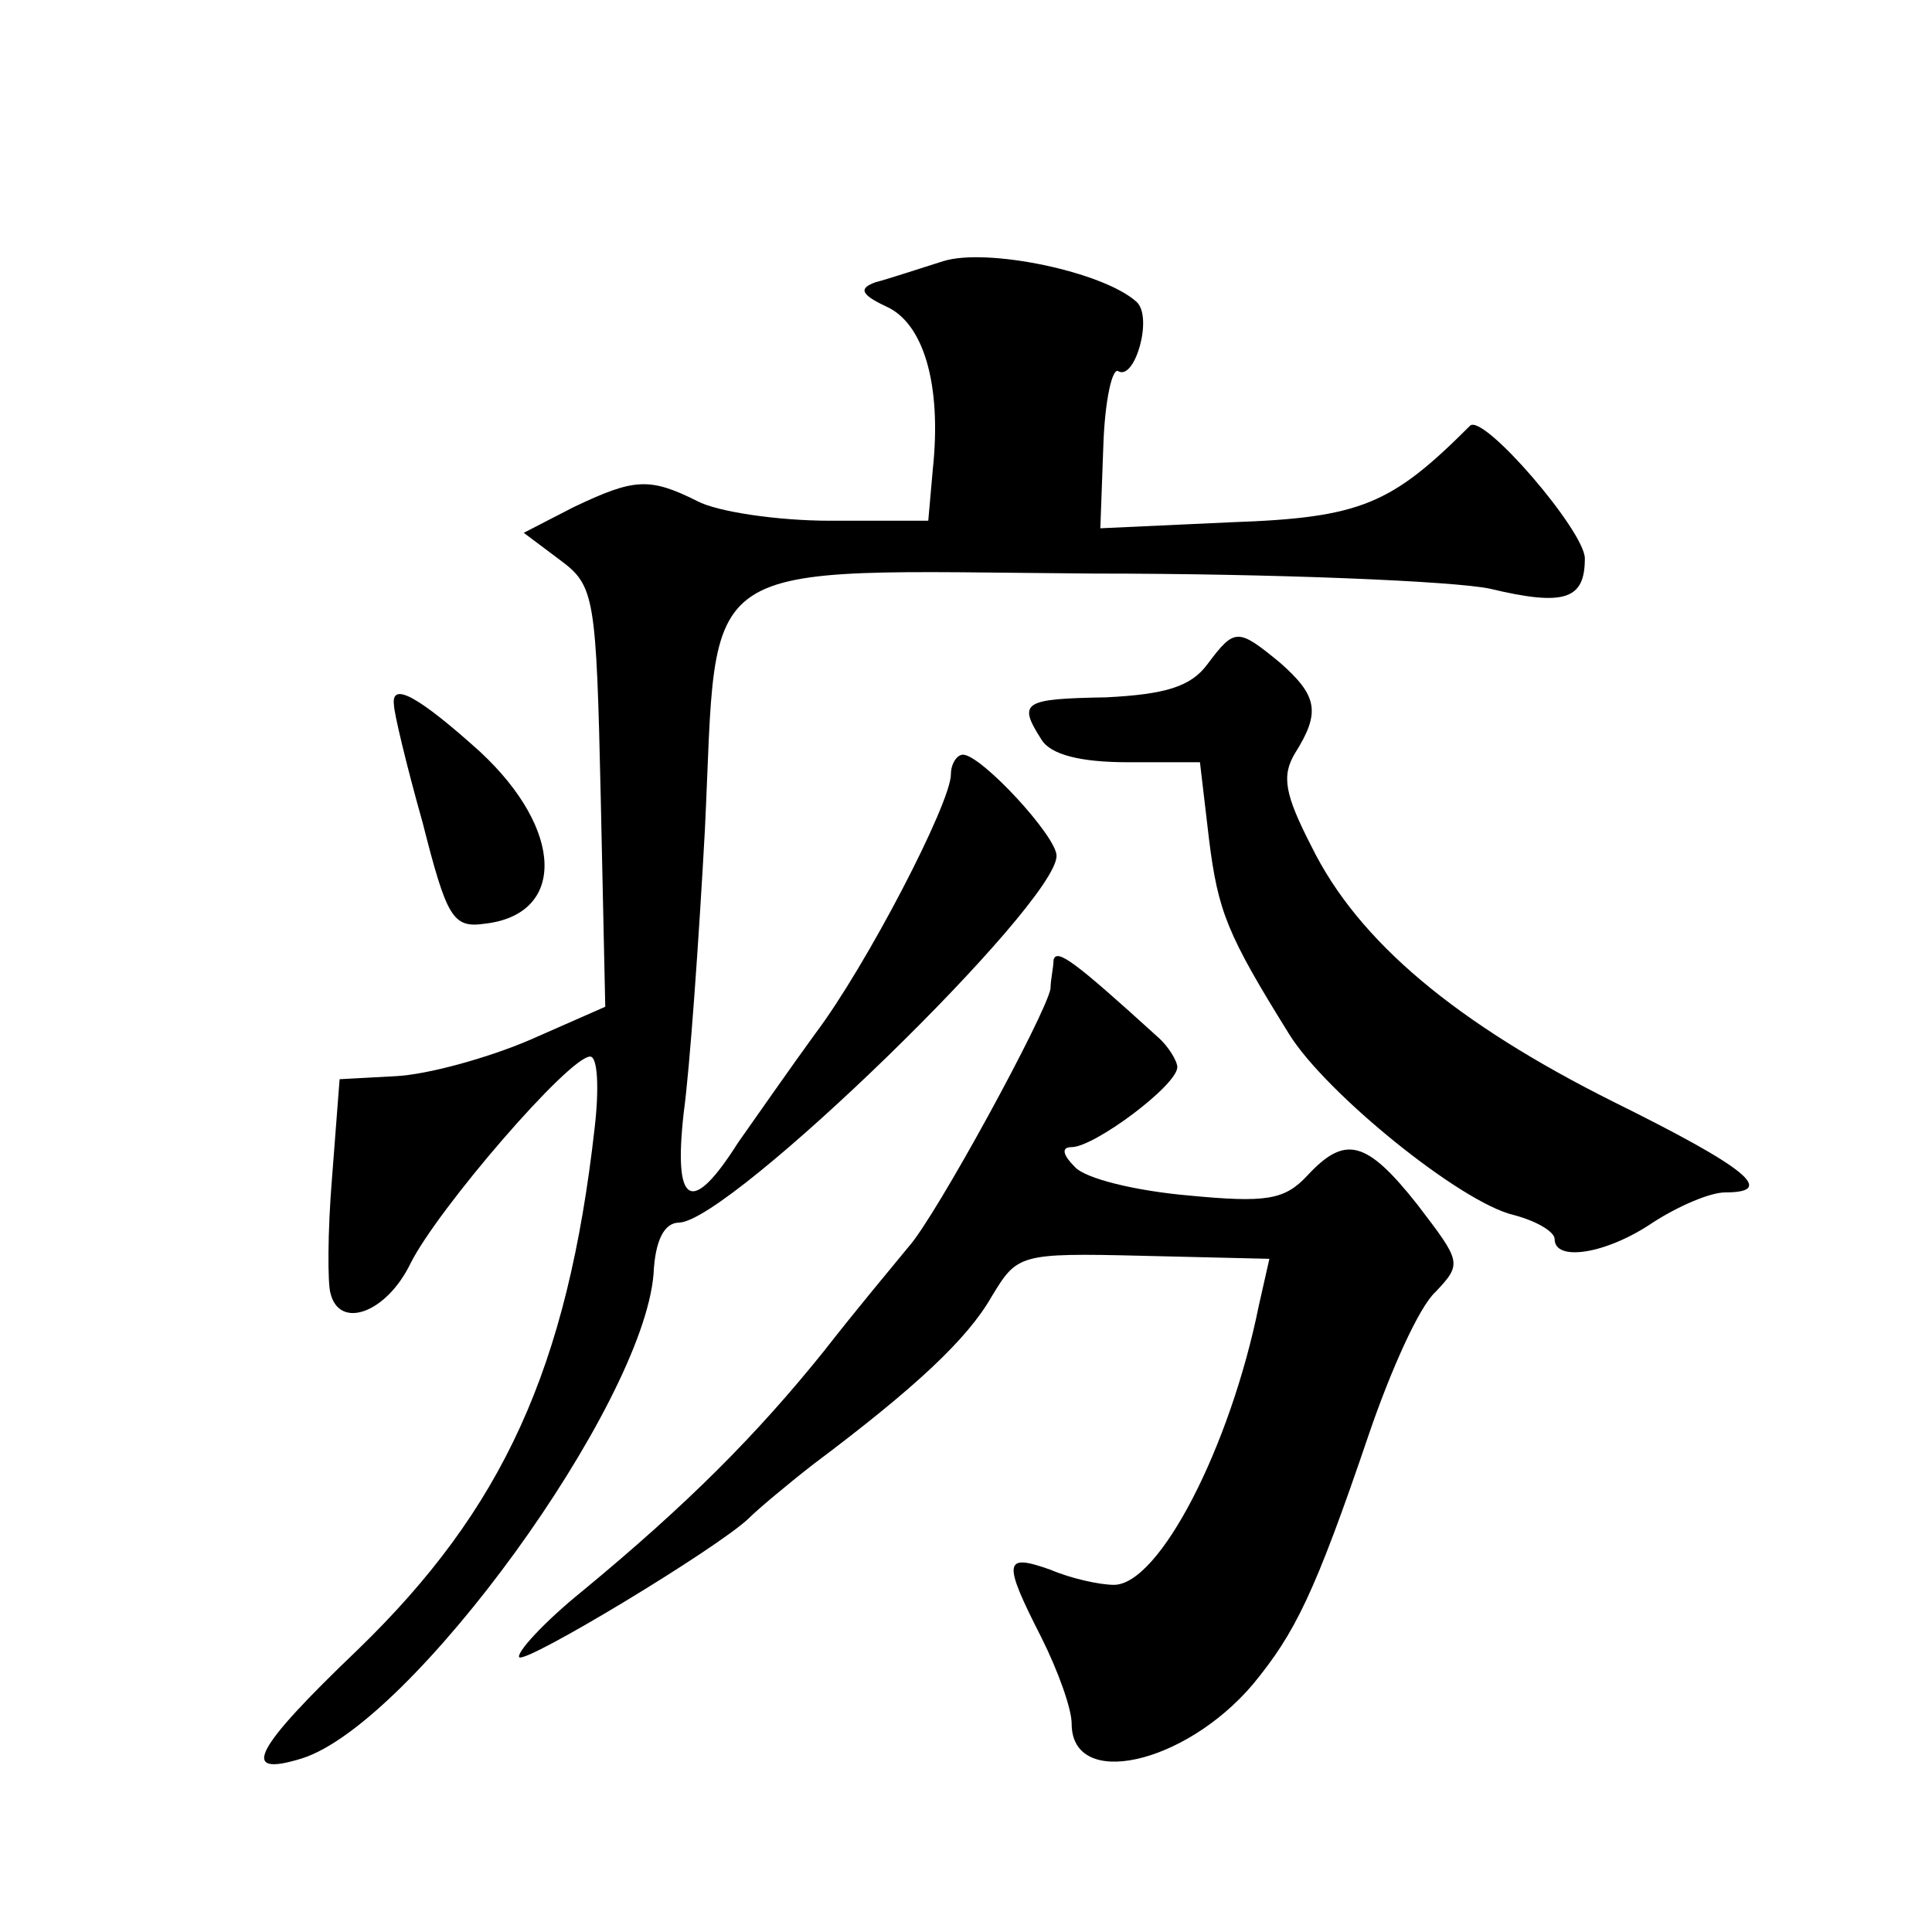 <?xml version="1.0" standalone="no"?>
<!DOCTYPE svg PUBLIC "-//W3C//DTD SVG 20010904//EN"
 "http://www.w3.org/TR/2001/REC-SVG-20010904/DTD/svg10.dtd">
<svg version="1.0" xmlns="http://www.w3.org/2000/svg"
 width="128pt" height="128pt" viewBox="0 0 128 128"
 preserveAspectRatio="xMidYMid meet">
<g transform="translate(0,128) scale(0.1,-0.1)"
fill="#0" stroke="none">
<path d="M625 1107 c-16 -5 -37 -12 -45 -14 -11 -4 -10 -8 7 -16 25 -11 37 -52
31 -108 l-3 -34 -65 0 c-35 0 -75 6 -88 13 -32 16 -42 15 -82 -4 l-33 -17 24 -18
c23 -17 24 -24 27 -157 l3 -139 -50 -22 c-28 -12 -68 -23 -89 -24 l-37 -2 -5 -65
c-3 -36 -3 -71 -1 -77 6 -24 37 -13 53 20 18 36 105 137 119 137 5 0 6 -21 3 -47
-18 -160 -61 -253 -157 -346 -69 -66 -79 -85 -37 -72 73 23 226 234 233 321 1 22
7 34 17 34 34 1 250 211 250 243 0 13 -50 67 -62 67 -4 0 -8 -6 -8 -13 0 -19 -56
-127 -90 -172 -16 -22 -39 -55 -51 -72 -31 -49 -43 -42 -36 20 4 29 10 114 14 187
9 185 -12 172 258 170 120 0 238 -5 262 -10 50 -12 63 -7 63 20 0 18 -67 96 -76
88 -52 -52 -72 -61 -158 -64 l-87 -4 2 55 c1 30 6 52 10 49 11 -6 23 36 12 46 -22
20 -99 36 -128 27z M800 840 c-11 -15 -28 -20 -67 -22 -55 -1 -59 -3 -43 -28 6
-10 26 -15 57 -15 l48 0 6 -51 c6 -48 12 -63 53 -129 24 -39 114 -112 149 -120
15 -4 27 -11 27 -16 0 -15 34 -10 65 11 17 11 38 20 48 20 34 0 15 16 -74 60 -104
52 -169 106 -200 169 -18 35 -20 47 -11 62 17 27 15 38 -10 60 -28 23 -30 23 -48
-1z M261 813 c0 -5 8 -39 19 -78 16 -63 20 -70 41 -67 54 6 53 62 -3 114 -40 36
-59 47 -57 31z M698 644 c0 -5 -2 -13 -2 -19 -3 -17 -76 -151 -94 -171 -9 -11 -35
-42 -56 -69 -45 -56 -91 -102 -160 -159 -26 -21 -44 -41 -42 -44 5 -4 131 72 152
92 6 6 25 22 43 36 68 51 102 83 118 111 17 28 18 29 100 27 l84 -2 -7 -31 c-19
-94 -66 -185 -96 -185 -9 0 -28 4 -42 10 -31 11 -32 6 -6 -45 11 -22 20 -47 20
-57 0 -44 75 -27 120 26 28 34 41 60 77 166 14 41 33 84 44 94 18 19 17 20 -12
58 -34 43 -48 46 -73 19 -15 -16 -27 -18 -79 -13 -34 3 -68 11 -75 19 -8 8 -9 13
-2 13 15 0 70 41 70 53 0 4 -6 14 -13 20 -55 50 -67 59 -69 51z"/>
</g>
</svg>
